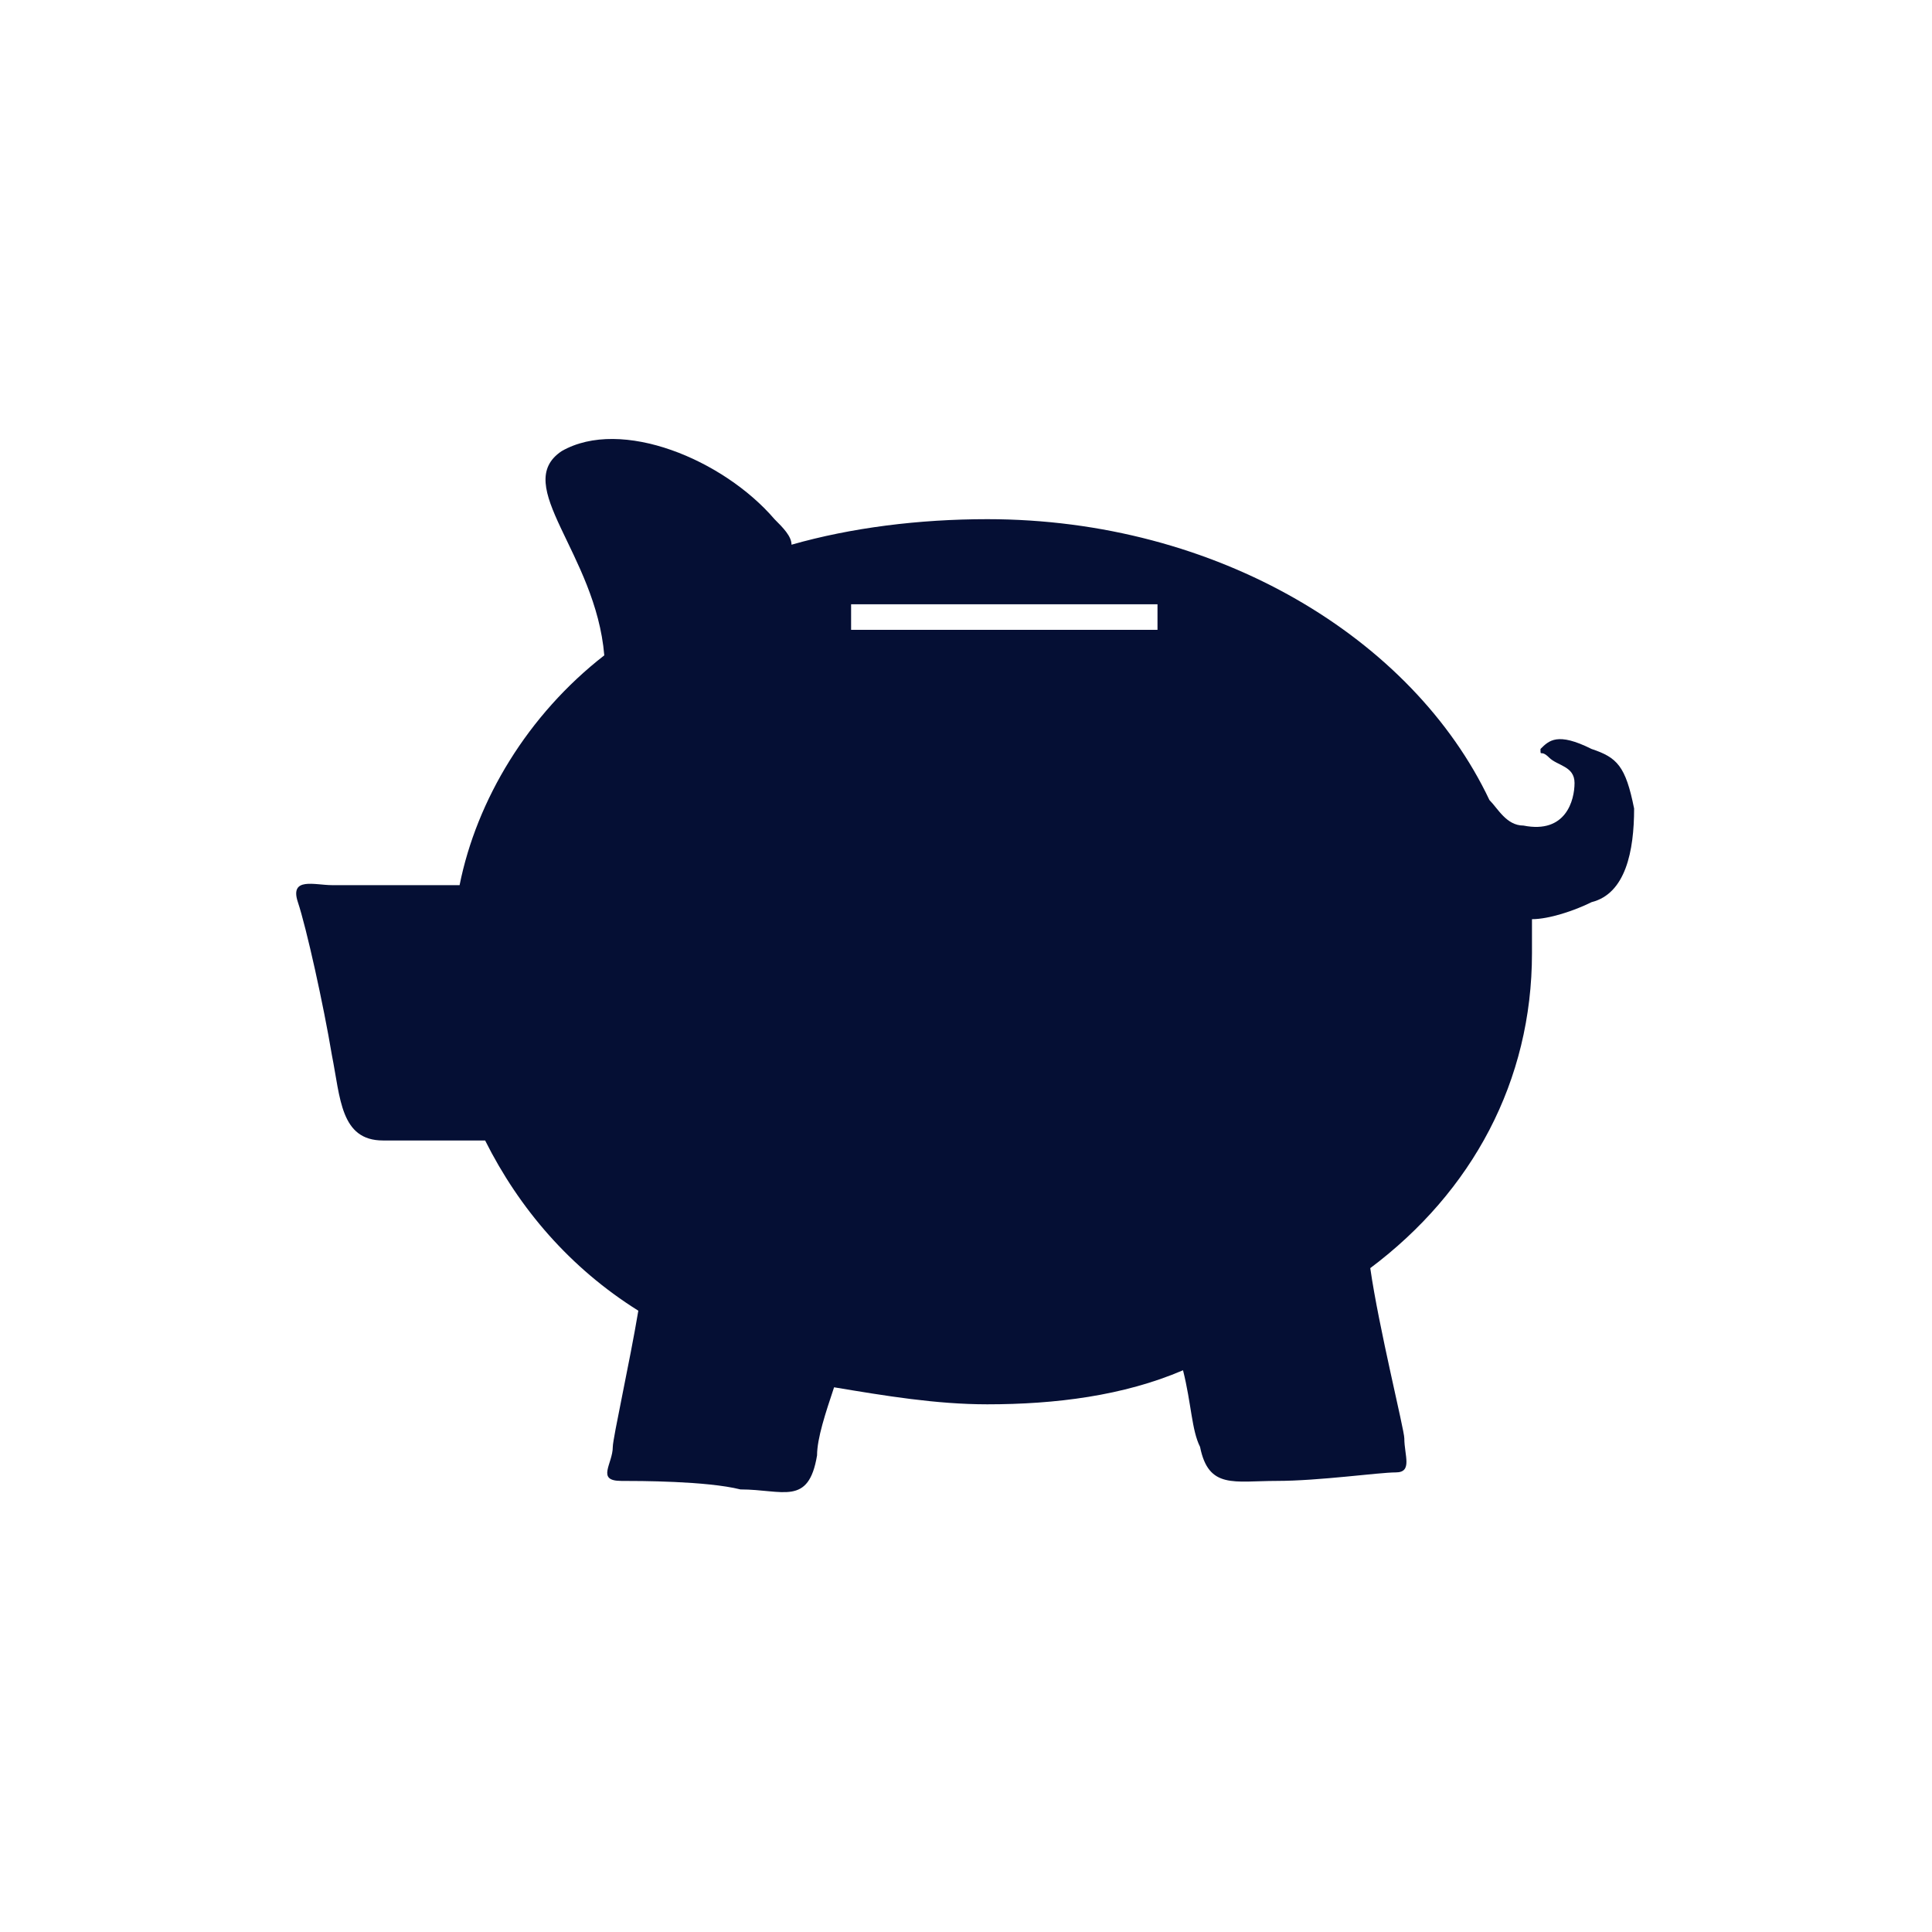 <?xml version="1.0" encoding="utf-8"?>
<!-- Generator: Adobe Illustrator 24.0.3, SVG Export Plug-In . SVG Version: 6.00 Build 0)  -->
<svg version="1.1" id="Ebene_1" xmlns="http://www.w3.org/2000/svg" xmlns:xlink="http://www.w3.org/1999/xlink" x="0px" y="0px"
	 viewBox="0 0 22.7 22.7" style="enable-background:new 0 0 22.7 22.7;" xml:space="preserve">
<style type="text/css">
	.st0{fill:#050F34;}
</style>
<g>
	<path class="st0" d="M19.2,9.5c-0.1-0.5-0.2-0.6-0.5-0.7c-0.4-0.2-0.5-0.1-0.6,0c0,0.1,0,0,0.1,0.1C18.3,9,18.5,9,18.5,9.2
		c0,0.2-0.1,0.6-0.6,0.5c-0.2,0-0.3-0.2-0.4-0.3c-0.9-1.9-3.2-3.3-5.9-3.3c-0.8,0-1.6,0.1-2.3,0.3c0-0.1-0.1-0.2-0.2-0.3
		C8.5,5.4,7.3,4.9,6.6,5.3C6,5.7,7,6.5,7.1,7.7c-0.9,0.7-1.5,1.7-1.7,2.7H3.9c-0.2,0-0.5-0.1-0.4,0.2c0.1,0.3,0.3,1.2,0.4,1.8
		c0.1,0.5,0.1,1,0.6,1h1.2c0.4,0.8,1,1.5,1.8,2C7.4,16,7.2,16.9,7.2,17c0,0.2-0.2,0.4,0.1,0.4c0.2,0,1,0,1.4,0.1
		c0.5,0,0.8,0.2,0.9-0.4c0-0.2,0.1-0.5,0.2-0.8c0.6,0.1,1.2,0.2,1.8,0.2c0.8,0,1.6-0.1,2.3-0.4c0.1,0.4,0.1,0.7,0.2,0.9
		c0.1,0.5,0.4,0.4,0.9,0.4c0.5,0,1.2-0.1,1.4-0.1c0.2,0,0.1-0.2,0.1-0.4c0-0.1-0.3-1.3-0.4-2c1.2-0.9,1.9-2.2,1.9-3.7
		c0-0.1,0-0.3,0-0.4c0.2,0,0.5-0.1,0.7-0.2C19.1,10.5,19.2,10,19.2,9.5z M13.6,7.4H10V7.1h3.6V7.4z"/>
</g>
</svg>
